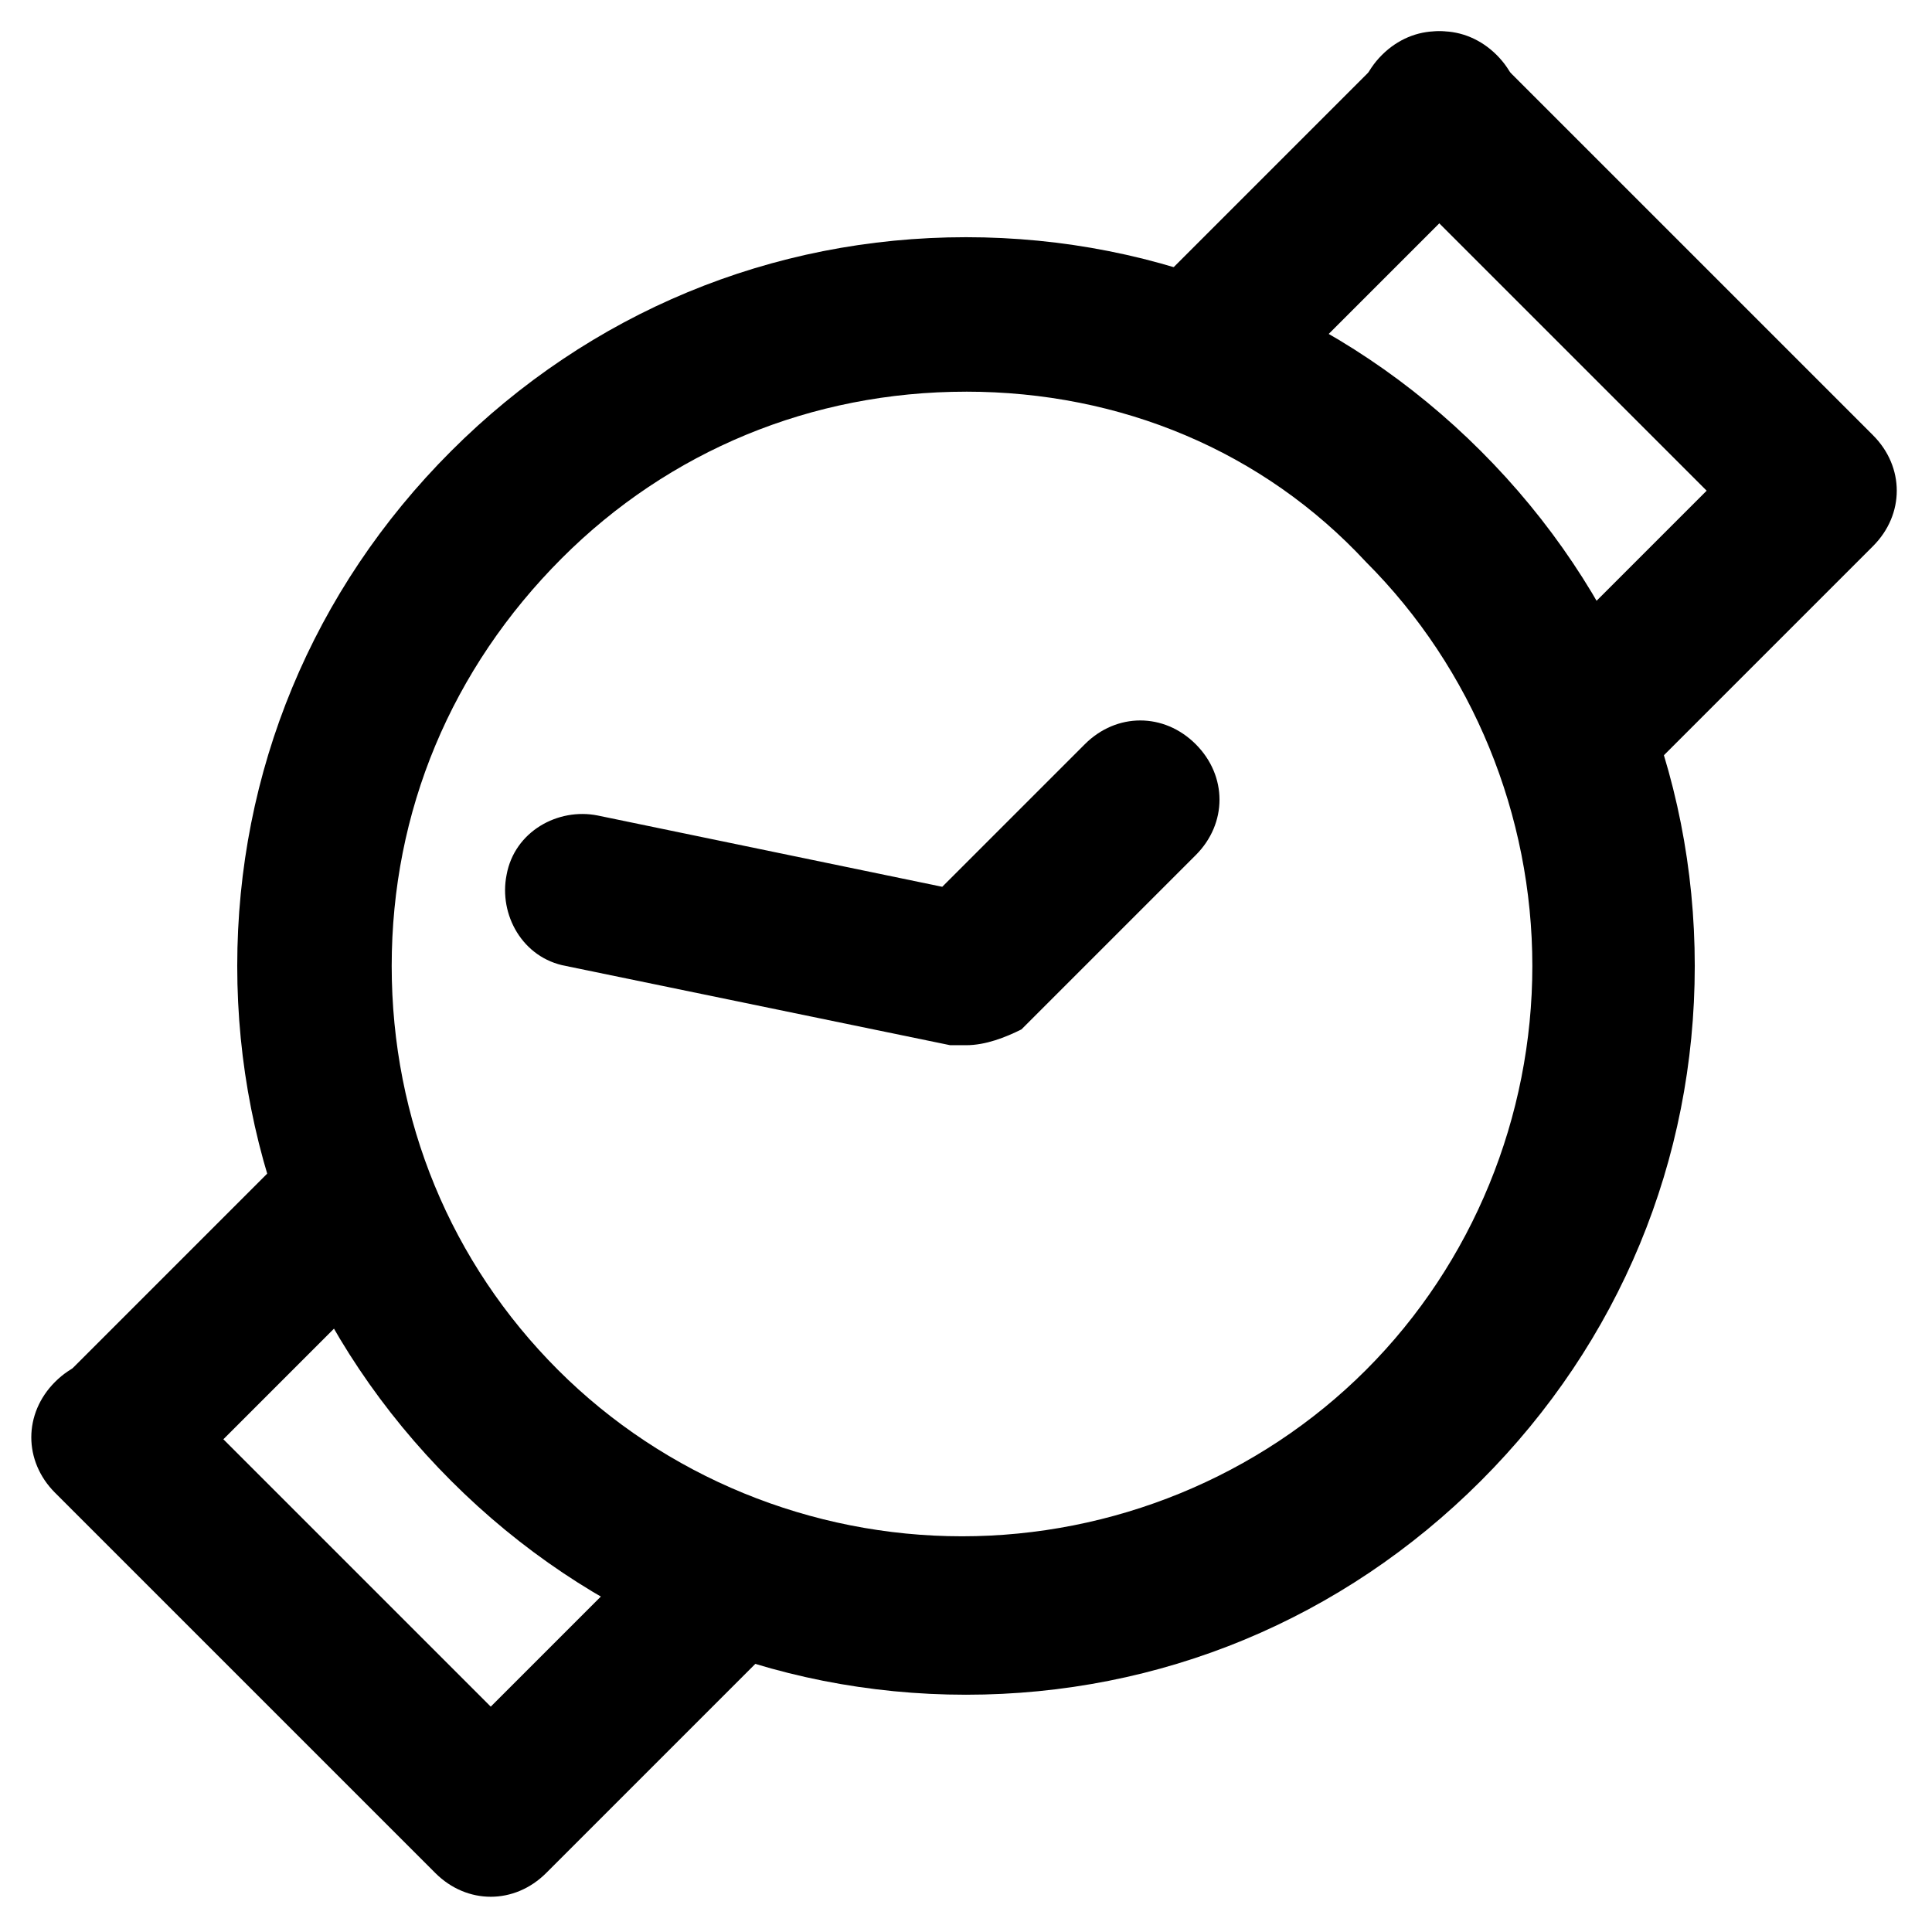 <?xml version="1.0" encoding="UTF-8"?>
<!-- Uploaded to: SVG Repo, www.svgrepo.com, Generator: SVG Repo Mixer Tools -->
<svg fill="#000000" width="800px" height="800px" version="1.1" viewBox="144 144 512 512" xmlns="http://www.w3.org/2000/svg">
 <g>
  <path d="m400 593.12c-51.43 0-99.711-19.941-136.45-56.68-36.734-36.734-56.68-85.02-56.68-136.45 0-51.43 19.941-99.711 56.68-136.45 36.734-36.734 85.02-56.68 136.45-56.68s99.711 19.941 136.45 56.68c36.734 36.734 56.68 85.02 56.68 136.45 0 51.43-19.941 99.711-56.68 136.45-36.738 36.738-85.02 56.68-136.45 56.68zm0-345.32c-40.934 0-78.719 15.742-107.06 44.082-29.391 29.391-45.137 67.176-45.137 108.11 0 40.934 15.742 78.719 44.082 107.06 28.34 28.34 67.176 44.082 107.06 44.082 39.887 0 78.719-15.742 107.06-44.082s44.082-67.176 44.082-107.06c0-39.887-15.742-78.719-44.082-107.06-27.285-29.391-65.07-45.137-106-45.137z"/>
  <path d="m400 420.99h-4.199l-101.81-20.992c-11.547-2.098-17.844-13.645-15.742-24.141 2.098-11.547 13.645-17.844 24.141-15.742l91.316 18.895 37.785-37.785c8.398-8.398 20.992-8.398 29.391 0 8.398 8.398 8.398 20.992 0 29.391l-46.184 46.184c-4.199 2.09-9.449 4.191-14.695 4.191z"/>
  <path d="m465.07 255.15c-5.246 0-10.496-2.098-14.695-6.297-8.398-8.398-8.398-20.992 0-29.391l60.879-60.879c8.398-8.398 20.992-8.398 29.391 0 8.398 8.398 8.398 20.992 0 29.391l-60.879 60.879c-4.199 4.199-9.449 6.297-14.695 6.297z"/>
  <path d="m564.79 355.91c-5.246 0-10.496-2.098-14.695-6.297-8.398-8.398-8.398-20.992 0-29.391l46.184-46.184-86.066-86.066c-8.398-8.398-8.398-20.992 0-29.391 8.398-8.398 20.992-8.398 29.391 0l100.76 100.76c8.398 8.398 8.398 20.992 0 29.391l-60.879 60.879c-4.199 4.199-9.445 6.297-14.695 6.297z"/>
  <path d="m174.33 545.89c-5.246 0-10.496-2.098-14.695-6.297-8.398-8.398-8.398-20.992 0-29.391l60.879-60.879c8.398-8.398 20.992-8.398 29.391 0s8.398 20.992 0 29.391l-60.879 60.879c-4.199 4.195-9.445 6.297-14.695 6.297z"/>
  <path d="m274.05 646.66c-5.246 0-10.496-2.098-14.695-6.297l-100.76-100.76c-8.398-8.398-8.398-20.992 0-29.391 8.398-8.398 20.992-8.398 29.391 0l86.066 86.066 46.184-46.184c8.398-8.398 20.992-8.398 29.391 0 8.398 8.398 8.398 20.992 0 29.391l-60.879 60.879c-4.199 4.195-9.449 6.297-14.695 6.297z"/>
 </g>
</svg>